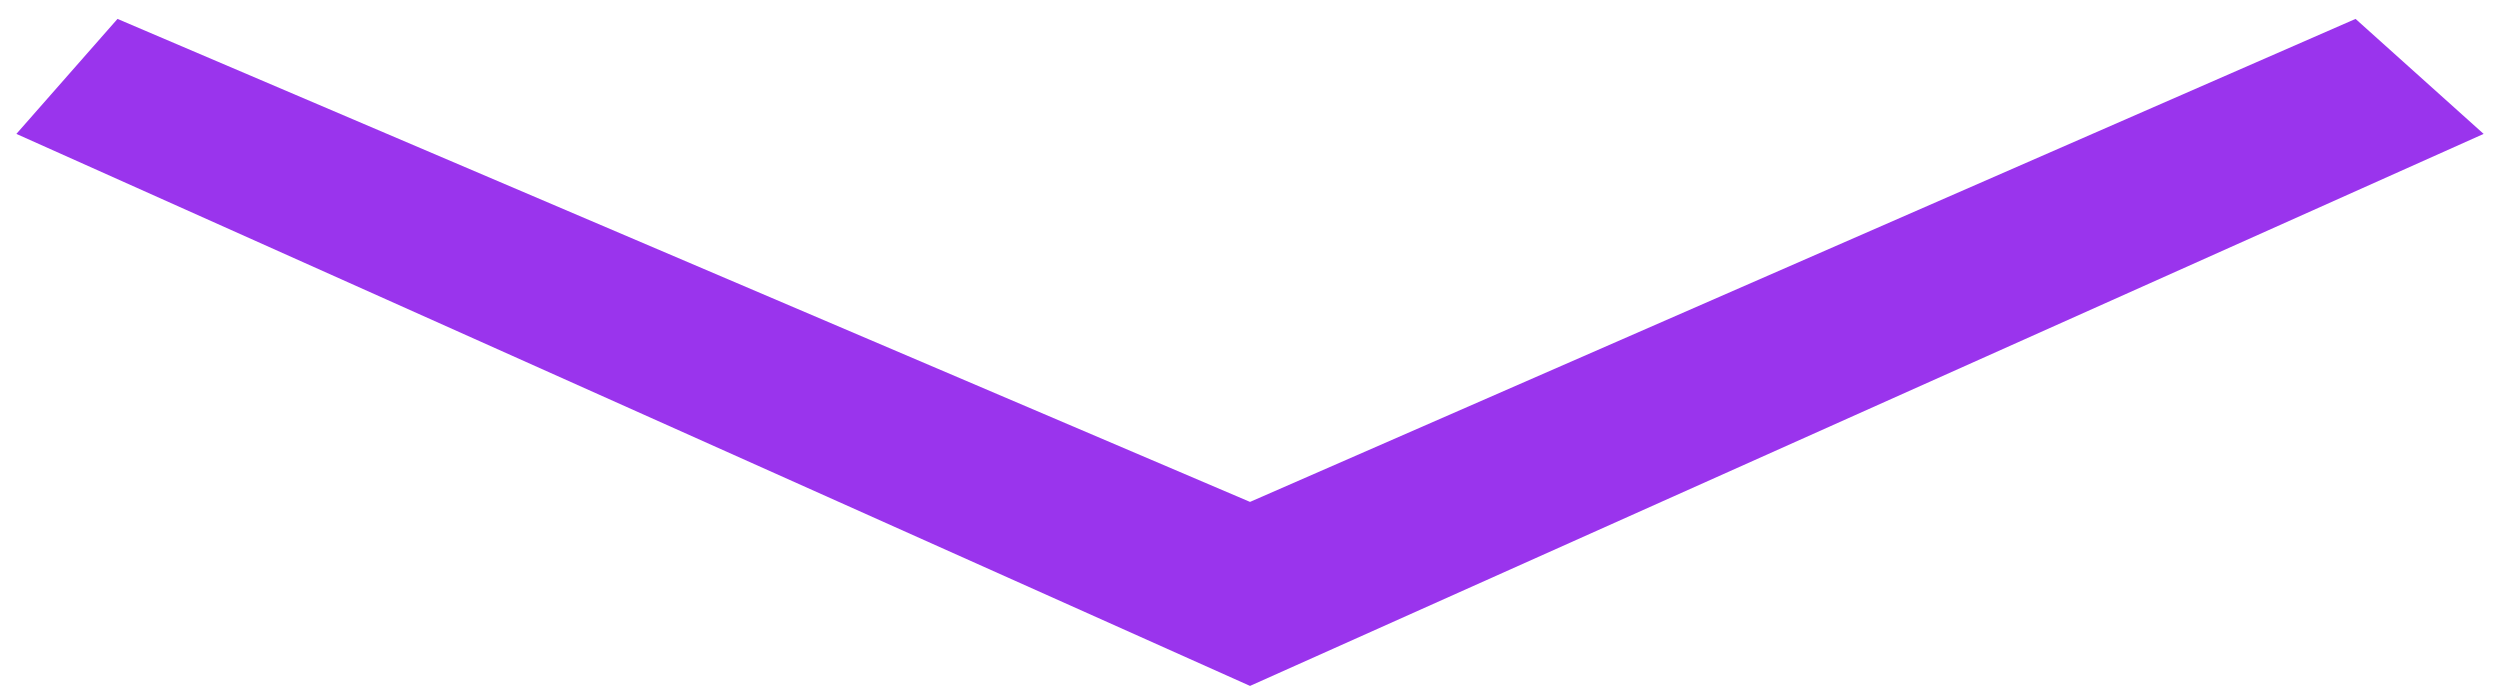 <svg width="116" height="32" viewBox="0 0 116 32" fill="none" xmlns="http://www.w3.org/2000/svg">
<path d="M5.452 0.877L0.76 6.213L58.001 31.826L115.241 6.213L109.298 0.877L58.001 23.288L5.452 0.877Z" fill="#9A34ED"/>
</svg>
